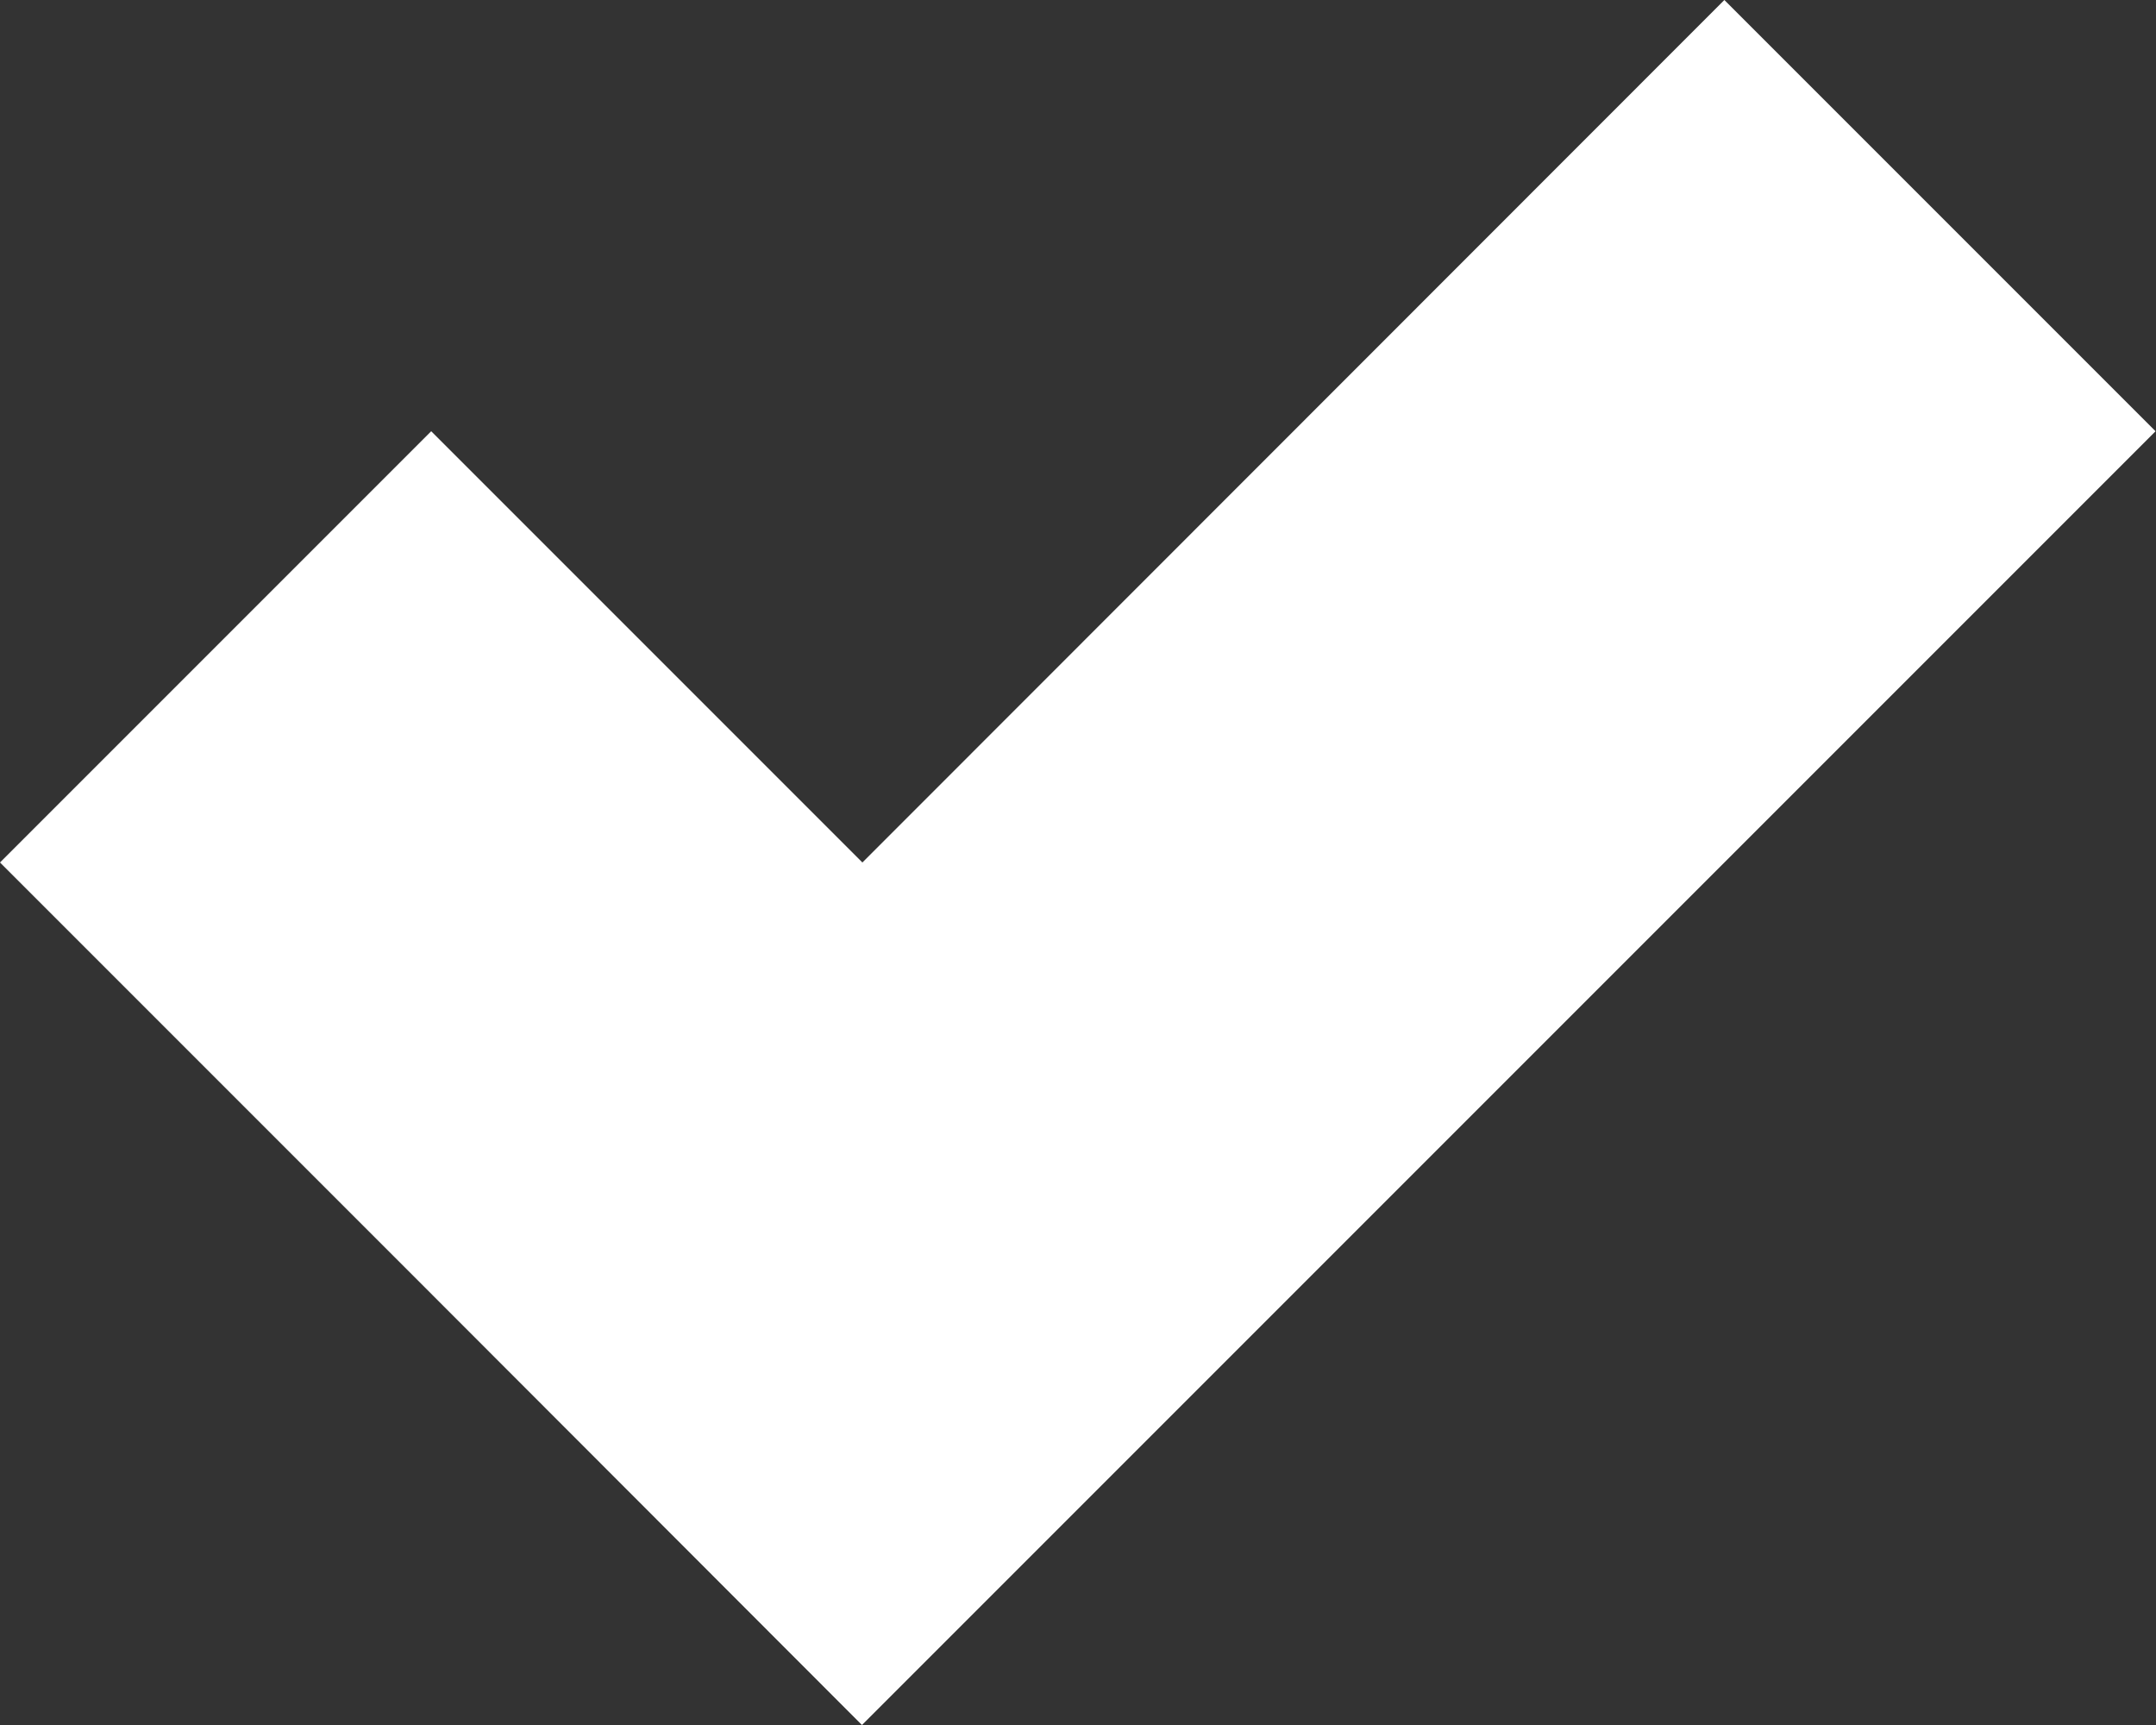 <svg xmlns="http://www.w3.org/2000/svg" width="19.38" height="15.504" viewBox="0 0 19.38 15.504">
  <rect x="0" y="0" width="19.38" height="15.504" fill="#333333" stroke="none"/>
  <path id="Union_9" data-name="Union 9" d="M1573.876-260.372,1570-264.248l3.876-3.876,3.876,3.876L1585.5-272l3.876,3.876-7.752,7.752h0l-3.876,3.876Z" transform="translate(-1570 272)" fill="#fff"/>
</svg>
